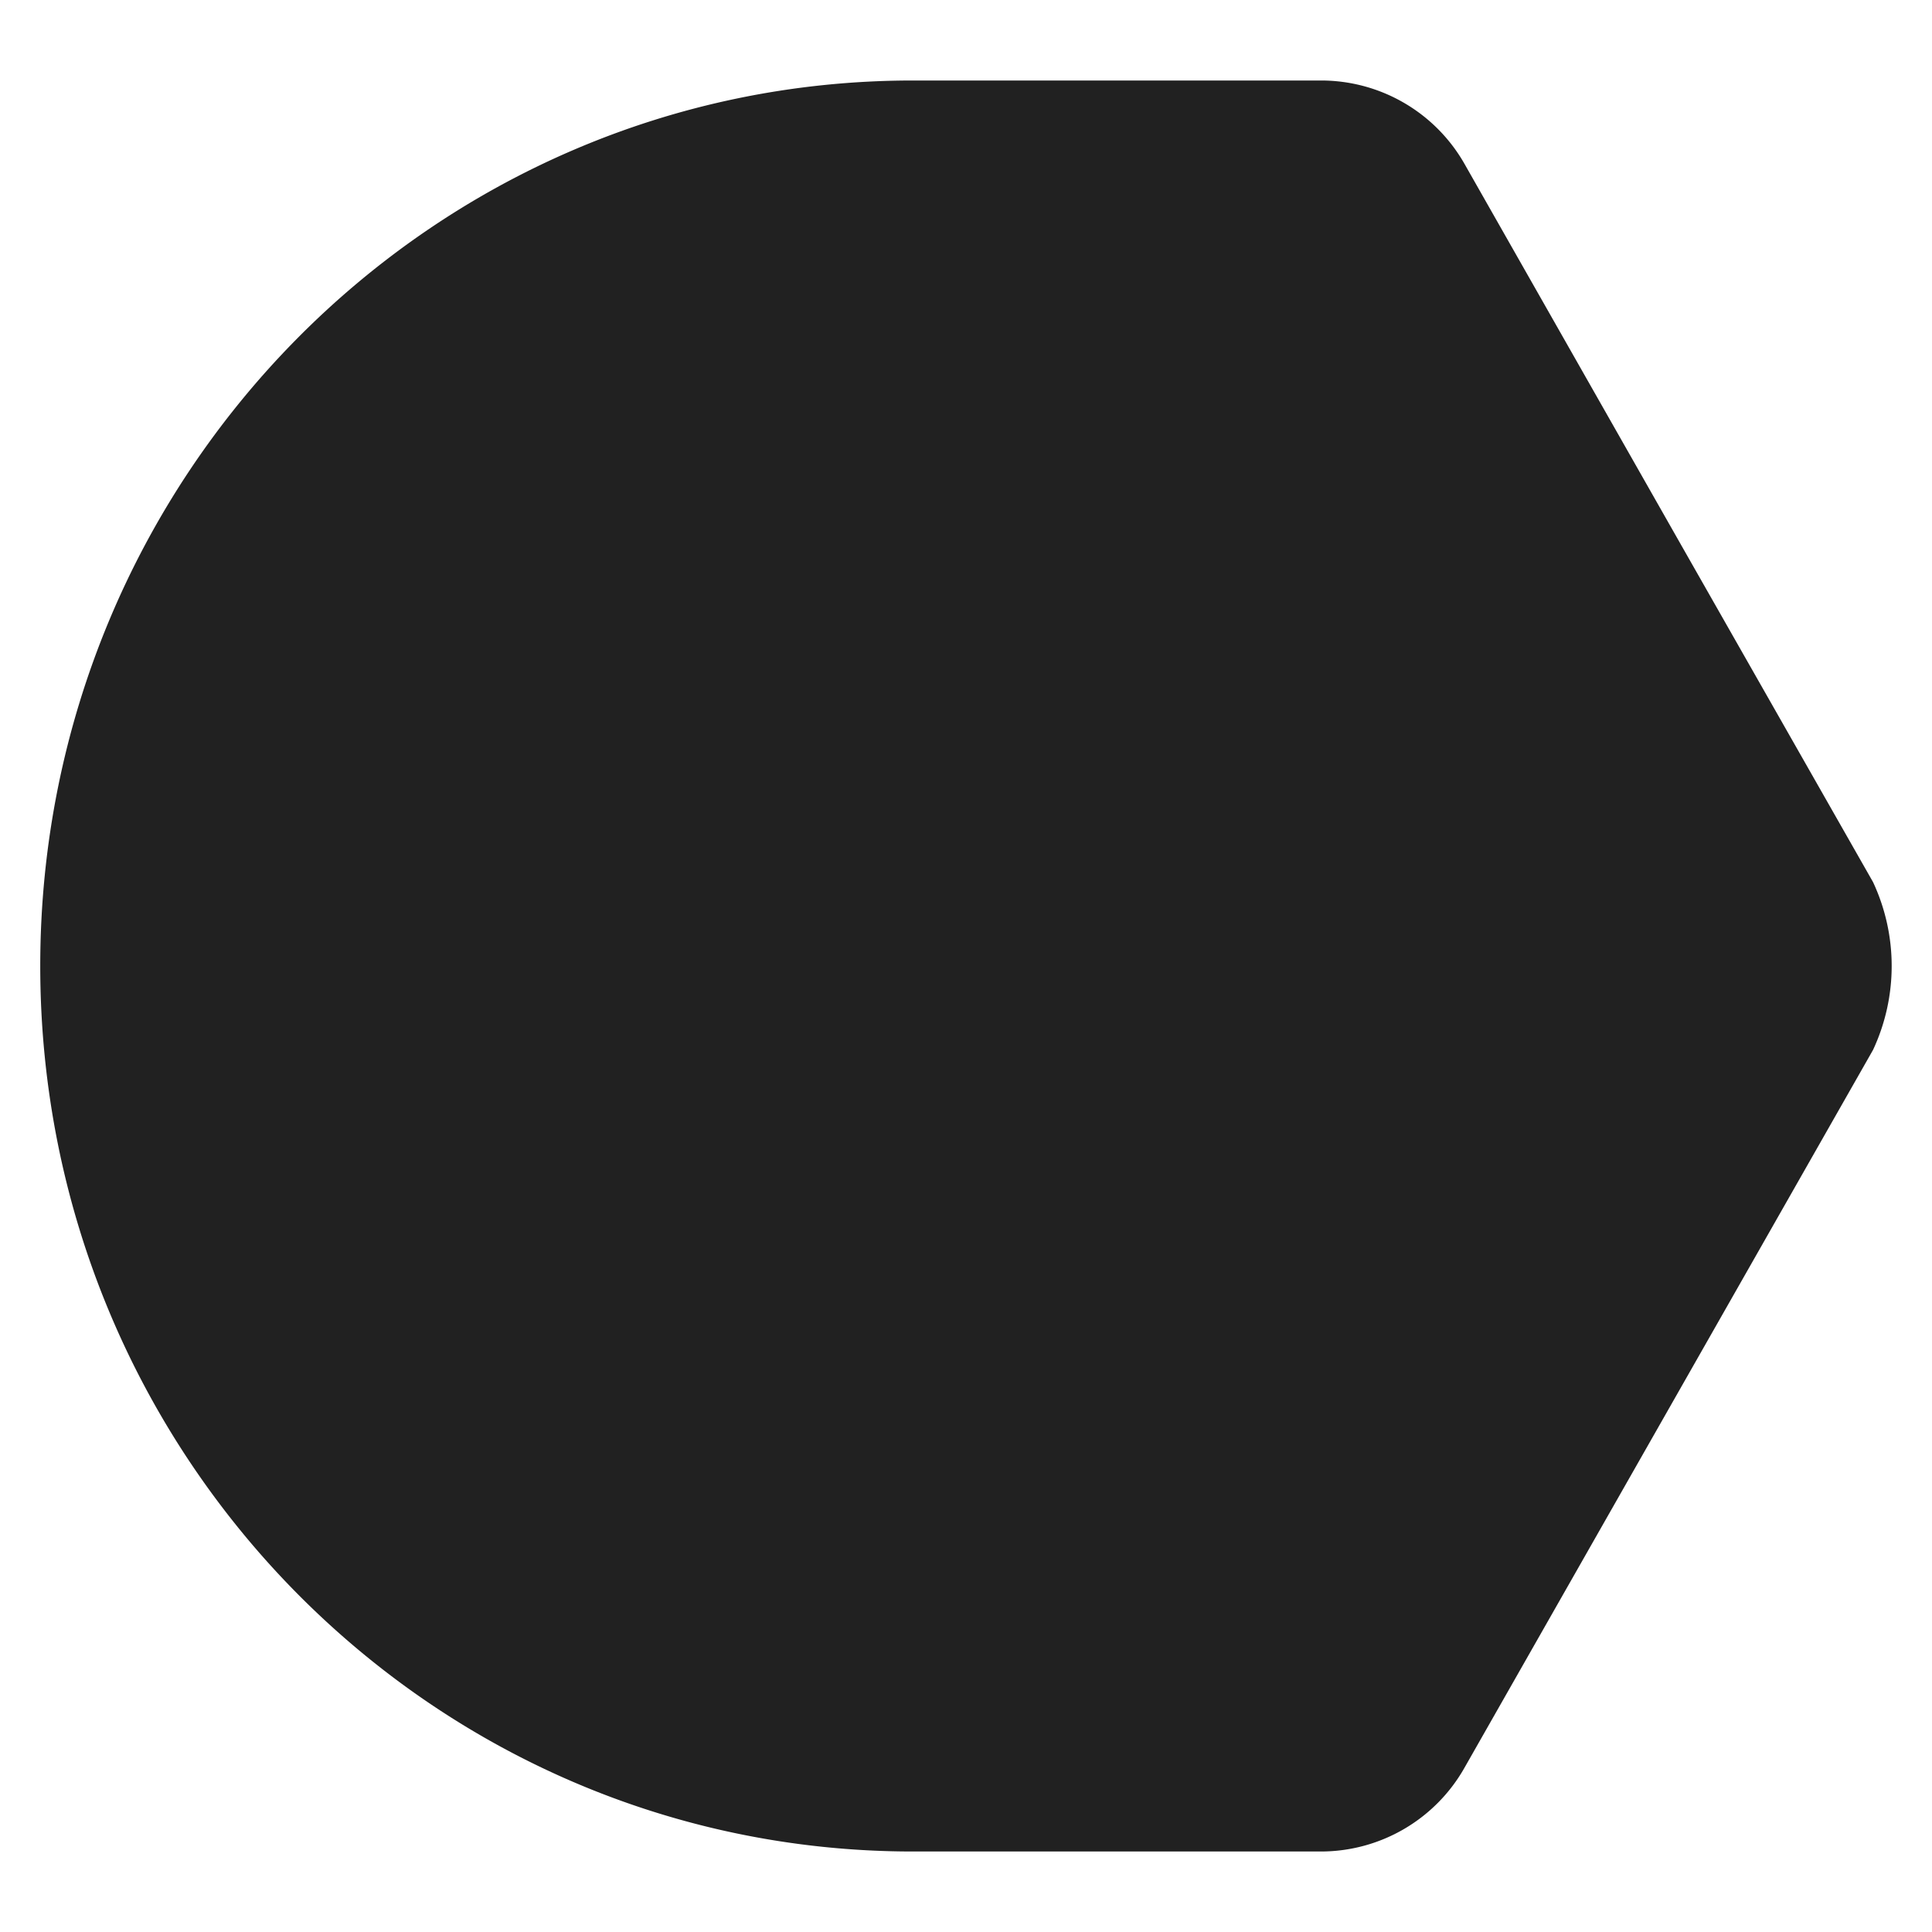 <svg id="Layer_1" data-name="Layer 1" xmlns="http://www.w3.org/2000/svg" viewBox="0 0 96 96"><defs><style>.cls-1{fill:#212121;}</style></defs><path id="Tracé_188" data-name="Tracé 188" class="cls-1" d="M93.07,43.83,83.58,27.16l-10.8-19A8.2,8.2,0,0,0,65.65,4H45.36C21.41,4,2,23.7,2,48S21.41,92,45.36,92H65.65a8.2,8.2,0,0,0,7.13-4.18L93.07,52.17A9.85,9.85,0,0,0,93.07,43.83Z"/></svg>